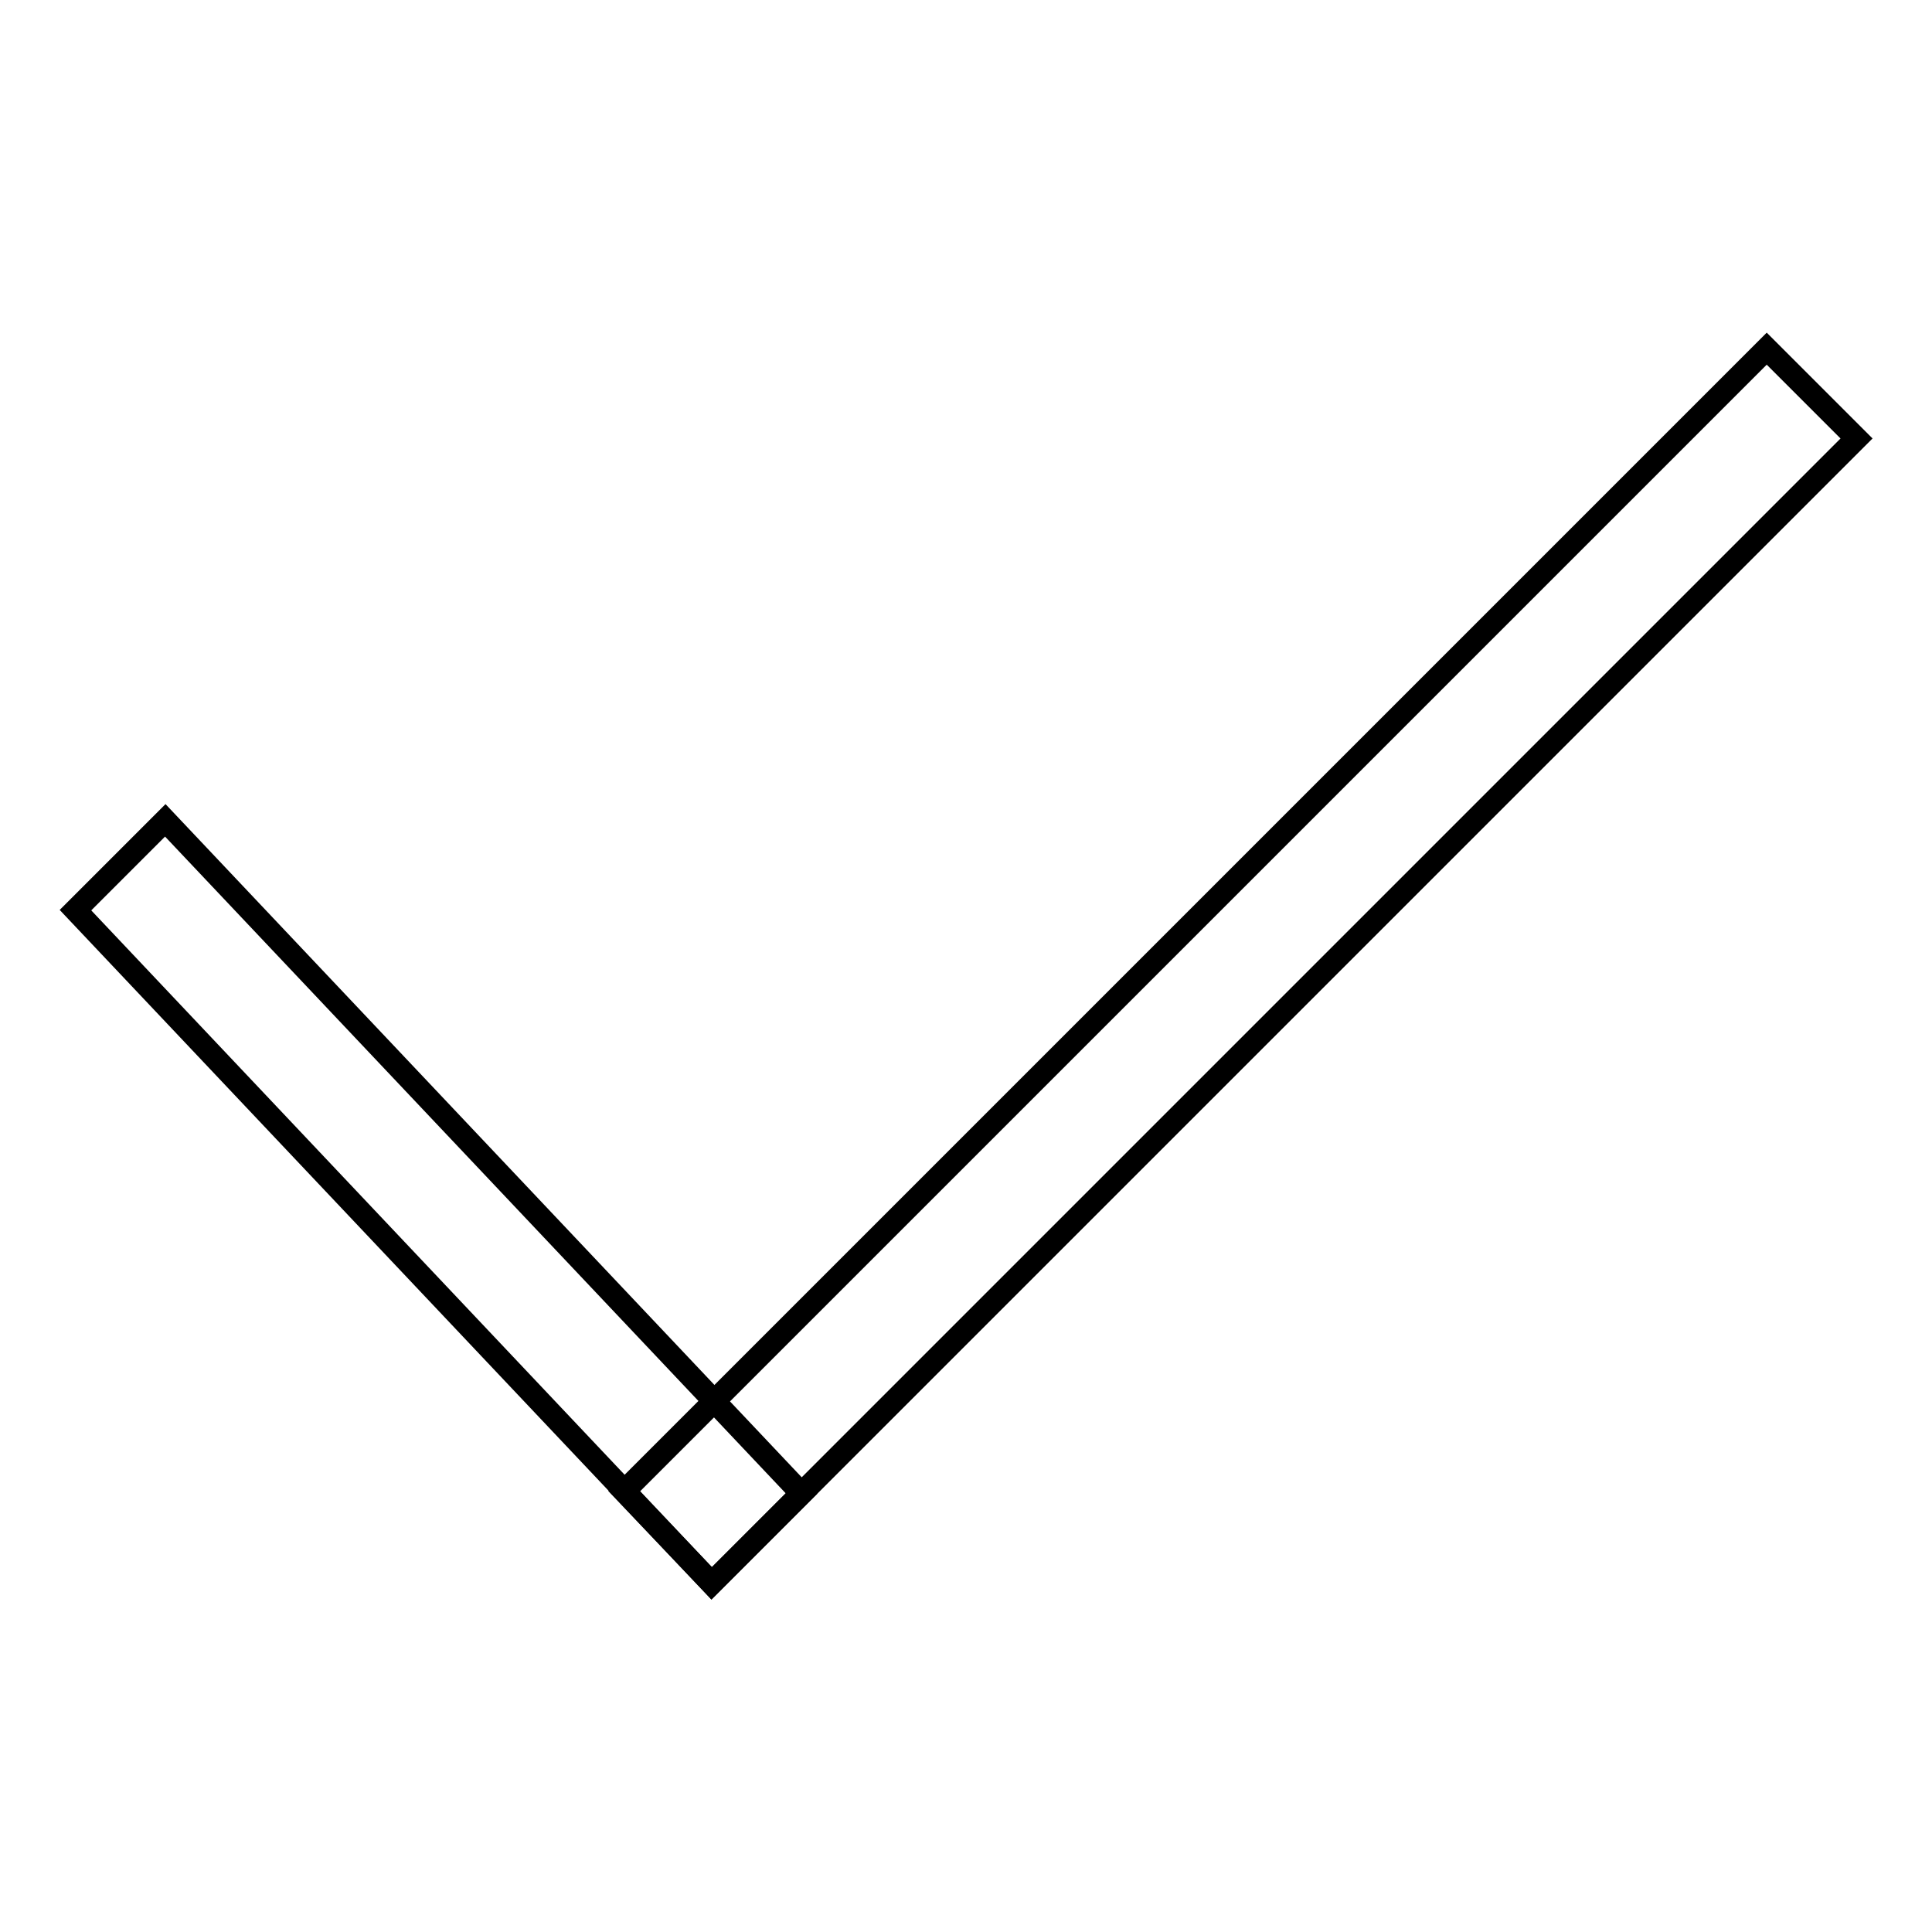 <?xml version="1.0" encoding="utf-8"?>
<!-- Svg Vector Icons : http://www.onlinewebfonts.com/icon -->
<!DOCTYPE svg PUBLIC "-//W3C//DTD SVG 1.1//EN" "http://www.w3.org/Graphics/SVG/1.1/DTD/svg11.dtd">
<svg version="1.1" xmlns="http://www.w3.org/2000/svg" xmlns:xlink="http://www.w3.org/1999/xlink" x="0px" y="0px" viewBox="0 0 256 256" enable-background="new 0 0 256 256" xml:space="preserve">
<g><g><path stroke-width="3" fill-opacity="0" stroke="#000000"  d="M106.2,197.9l-11.9,11.9L10,120.6l11.9-11.9L106.2,197.9z"/><path stroke-width="3" fill-opacity="0" stroke="#000000"  d="M94.3,209.8l-11.6-12.2L234.1,46.2L246,58.1L94.3,209.8z"/></g></g>
</svg>